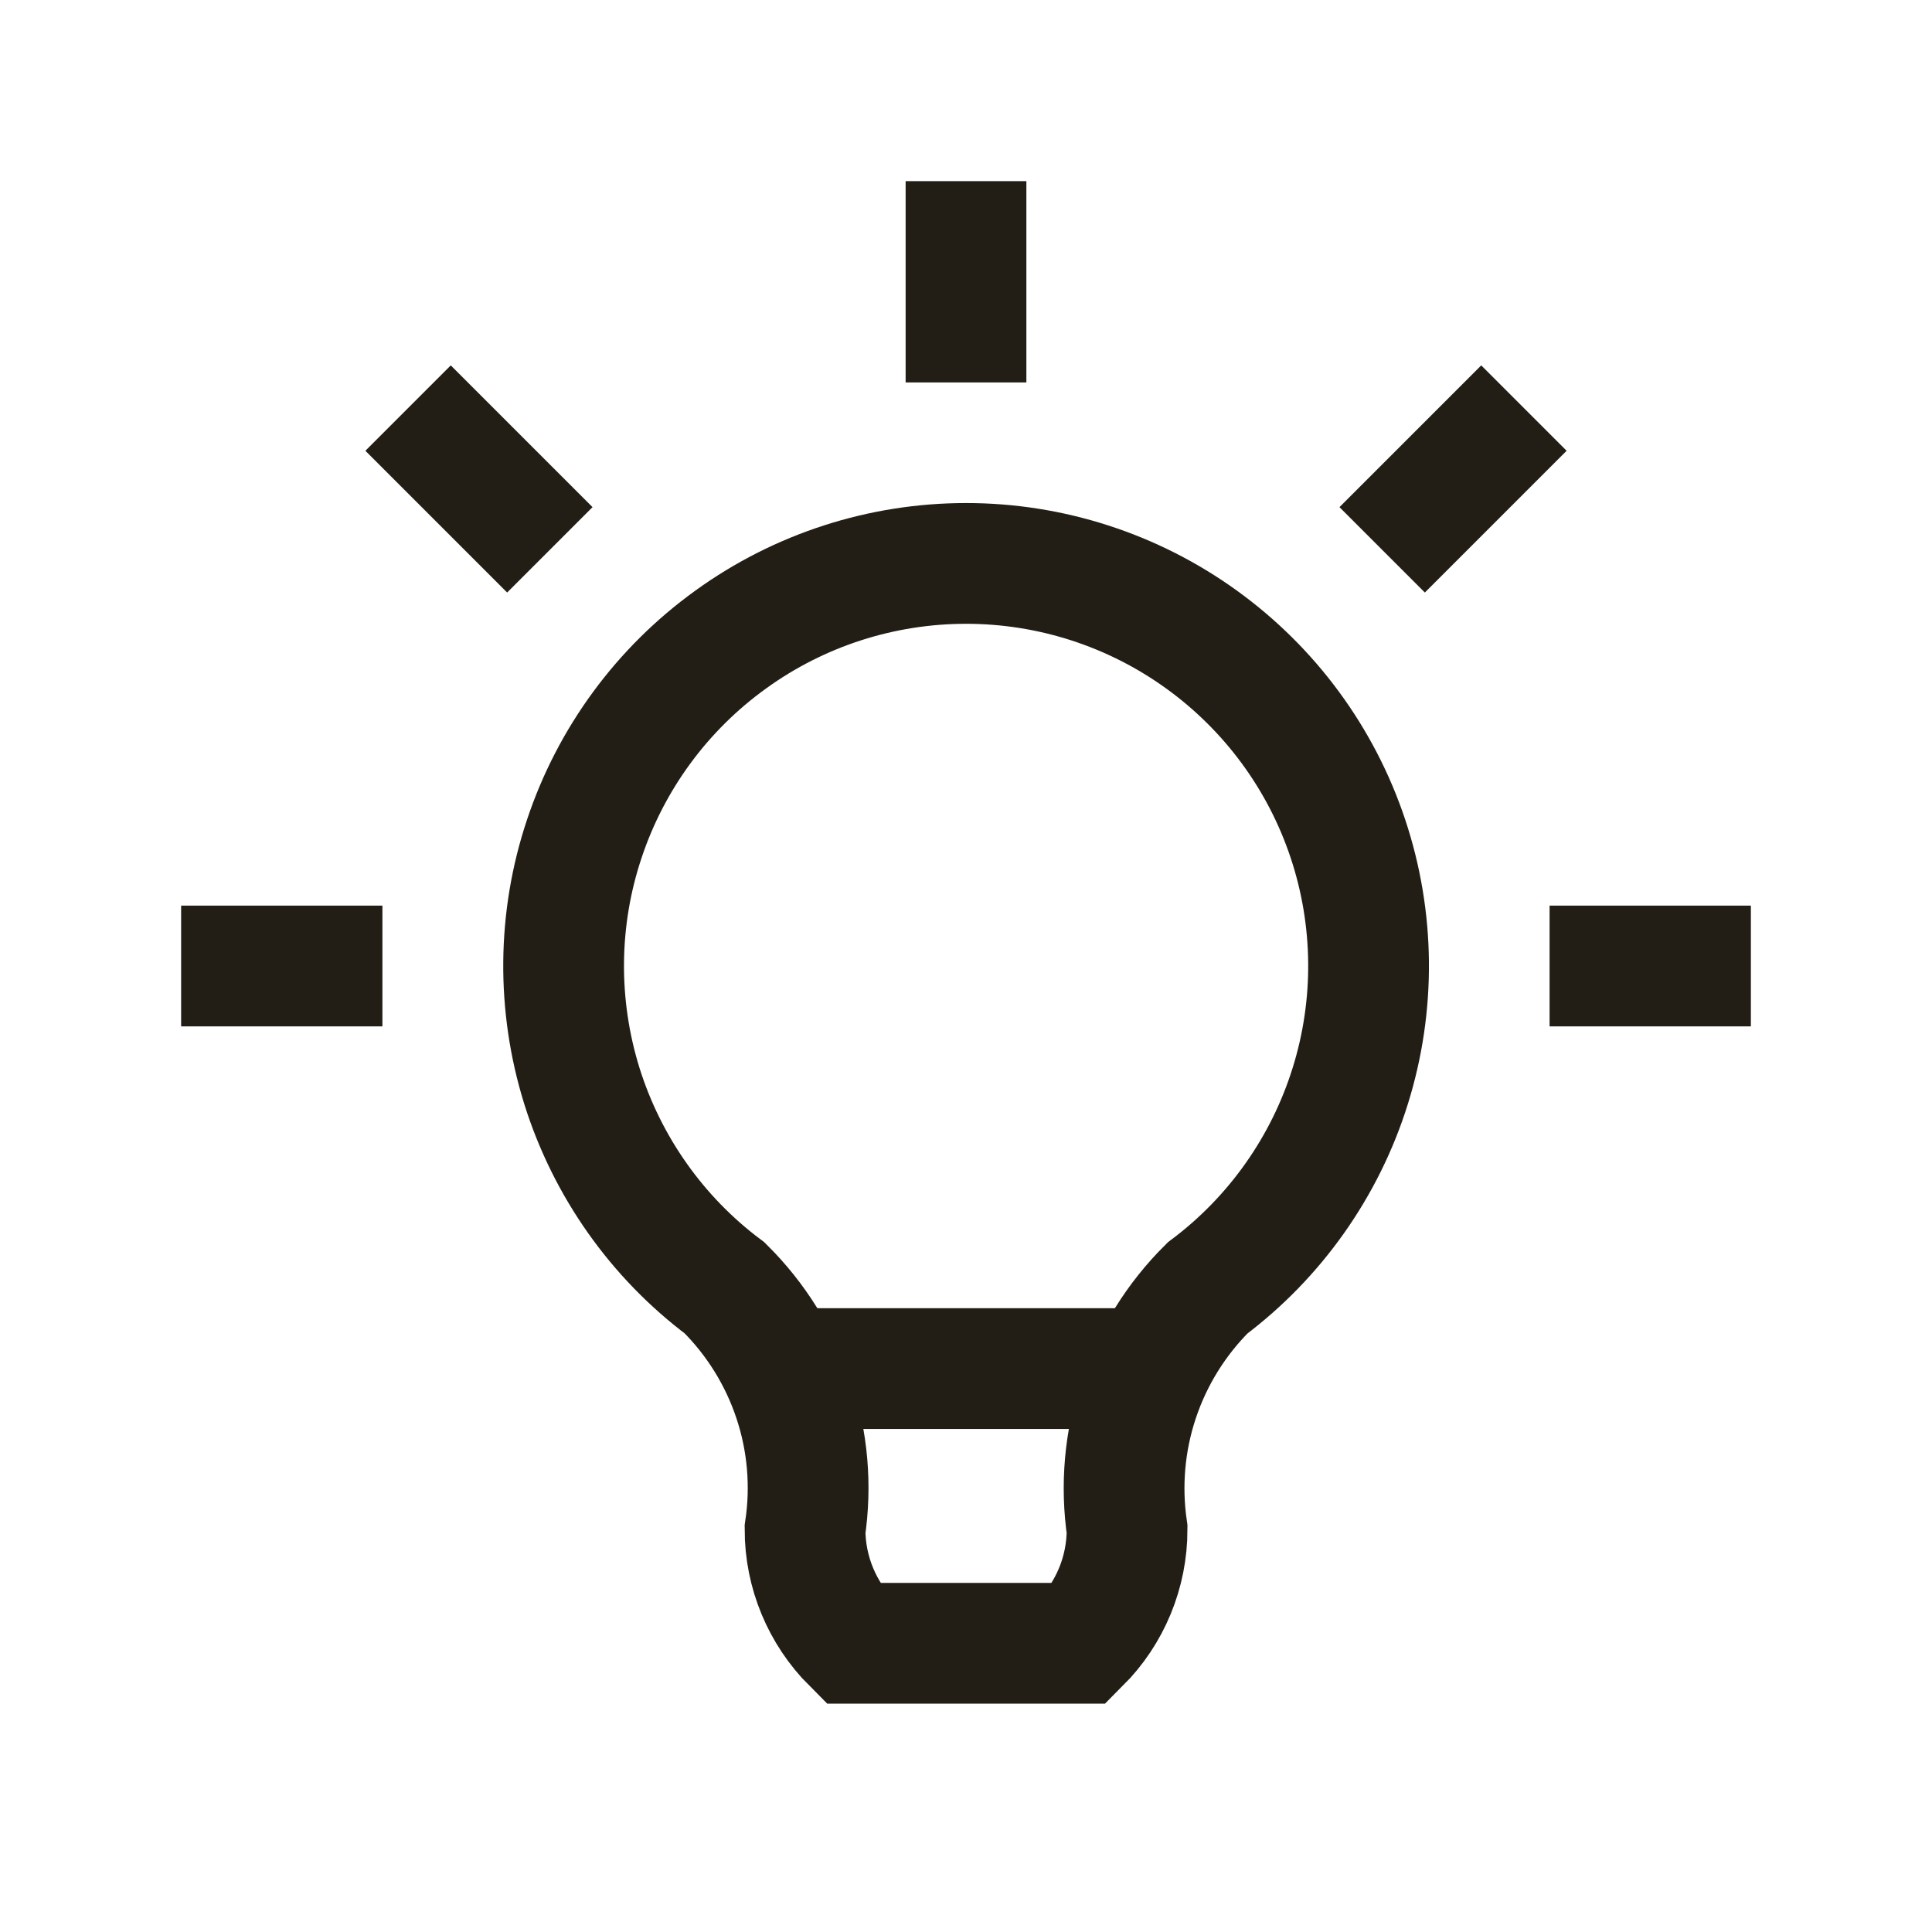 <svg width="16" height="16" viewBox="0 0 16 16" fill="none" xmlns="http://www.w3.org/2000/svg">
<g id="Icon / Outline / 16px / Insight">
<path id="Vector" d="M2 8H2.667M8 2V2.667M13.333 8H14M3.733 3.733L4.2 4.2M12.267 3.733L11.8 4.2" stroke="#231E15" stroke-linecap="square"/>
<path id="Vector_2" d="M6.001 10.666C5.441 10.247 5.028 9.661 4.819 8.994C4.611 8.326 4.617 7.609 4.839 6.946C5.06 6.282 5.484 5.705 6.052 5.296C6.619 4.886 7.301 4.666 8.001 4.666C8.7 4.666 9.382 4.886 9.95 5.296C10.517 5.705 10.942 6.282 11.163 6.946C11.384 7.609 11.391 8.326 11.182 8.994C10.974 9.661 10.56 10.247 10.001 10.666C9.741 10.924 9.545 11.239 9.429 11.587C9.313 11.934 9.281 12.304 9.334 12.666C9.334 13.02 9.194 13.359 8.944 13.609C8.59 13.609 7.058 13.609 7.058 13.609C6.808 13.359 6.667 13.02 6.667 12.666C6.721 12.304 6.689 11.934 6.573 11.587C6.457 11.239 6.261 10.924 6.001 10.666Z" stroke="#231E15" stroke-linecap="square"/>
<path id="Vector_3" d="M6.805 11.334H9" stroke="#231E15" stroke-linecap="square"/>
</g>
</svg>
